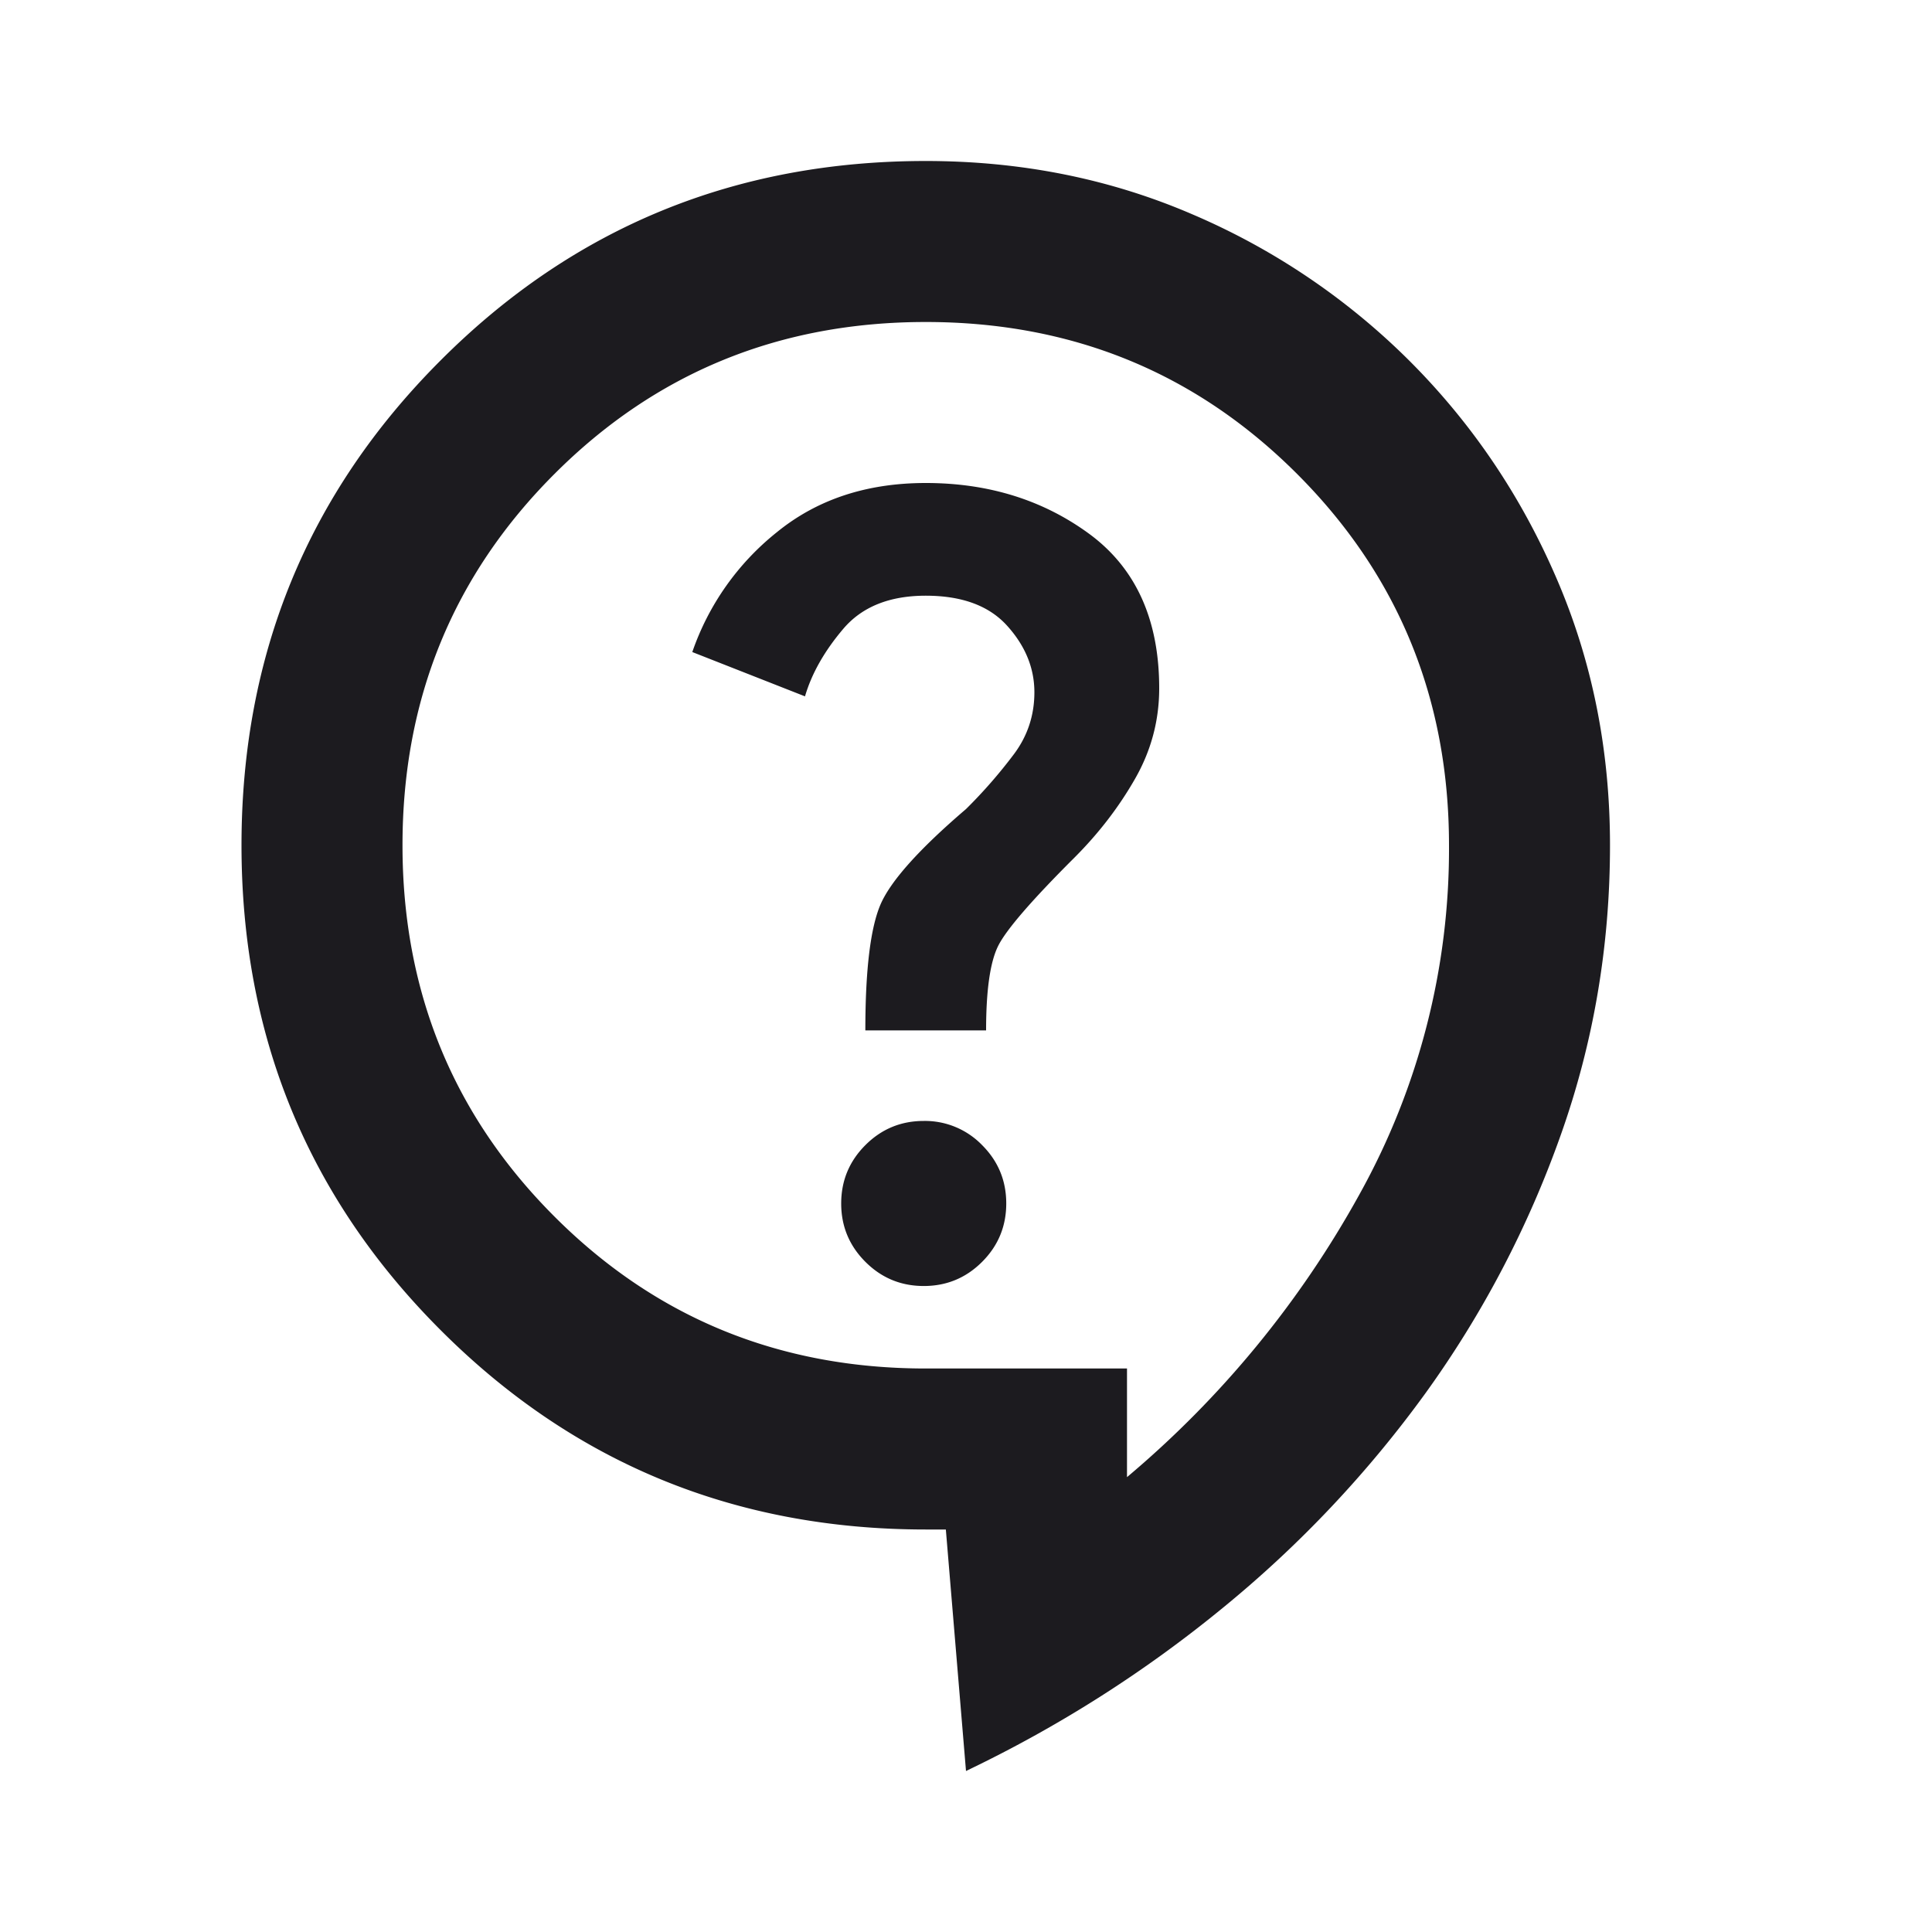 <svg width="30" height="30" fill="none" xmlns="http://www.w3.org/2000/svg"><mask id="a" style="mask-type:alpha" maskUnits="userSpaceOnUse" x="0" y="0" width="30" height="30"><path fill="#D9D9D9" d="M0 0h30v30H0z"/></mask><g mask="url(#a)"><path d="m15 27.5-.313-3.75h-.312c-2.958 0-5.469-1.031-7.531-3.094-2.063-2.062-3.094-4.573-3.094-7.531 0-2.958 1.031-5.469 3.094-7.531C8.906 3.53 11.417 2.5 14.375 2.5c1.48 0 2.86.276 4.14.828a10.75 10.75 0 0 1 3.376 2.28c.969.97 1.729 2.095 2.28 3.376.553 1.281.829 2.662.829 4.141 0 1.563-.255 3.063-.765 4.5a15.95 15.95 0 0 1-2.094 4 17.73 17.73 0 0 1-3.156 3.344c-1.22 1-2.547 1.843-3.985 2.531Zm2.5-4.563a15.557 15.557 0 0 0 3.609-4.39 11.028 11.028 0 0 0 1.391-5.422c0-2.27-.786-4.193-2.359-5.766C18.568 5.786 16.646 5 14.375 5c-2.27 0-4.193.786-5.765 2.359-1.573 1.573-2.36 3.495-2.36 5.766 0 2.27.787 4.193 2.36 5.766 1.572 1.573 3.494 2.359 5.765 2.359H17.5v1.688Zm-3.156-2.968c.354 0 .656-.125.906-.375s.375-.552.375-.907c0-.354-.125-.656-.375-.906a1.235 1.235 0 0 0-.906-.375c-.354 0-.656.125-.906.375s-.376.552-.376.907c0 .354.126.656.376.906s.552.375.906.375ZM13.438 16h1.874c0-.625.063-1.063.188-1.313s.52-.708 1.188-1.374c.375-.376.687-.782.937-1.22.25-.437.375-.905.375-1.405 0-1.063-.36-1.86-1.078-2.392-.719-.53-1.568-.796-2.547-.796-.917 0-1.688.255-2.313.765a4.077 4.077 0 0 0-1.312 1.86l1.75.688c.104-.355.302-.704.594-1.048.291-.343.719-.515 1.281-.515.563 0 .985.156 1.266.469.281.312.421.656.421 1.031 0 .354-.104.672-.312.953a7.71 7.71 0 0 1-.75.86c-.73.624-1.172 1.12-1.328 1.483-.156.365-.235 1.017-.235 1.954Z" fill="#1C1B1F"/></g></svg>